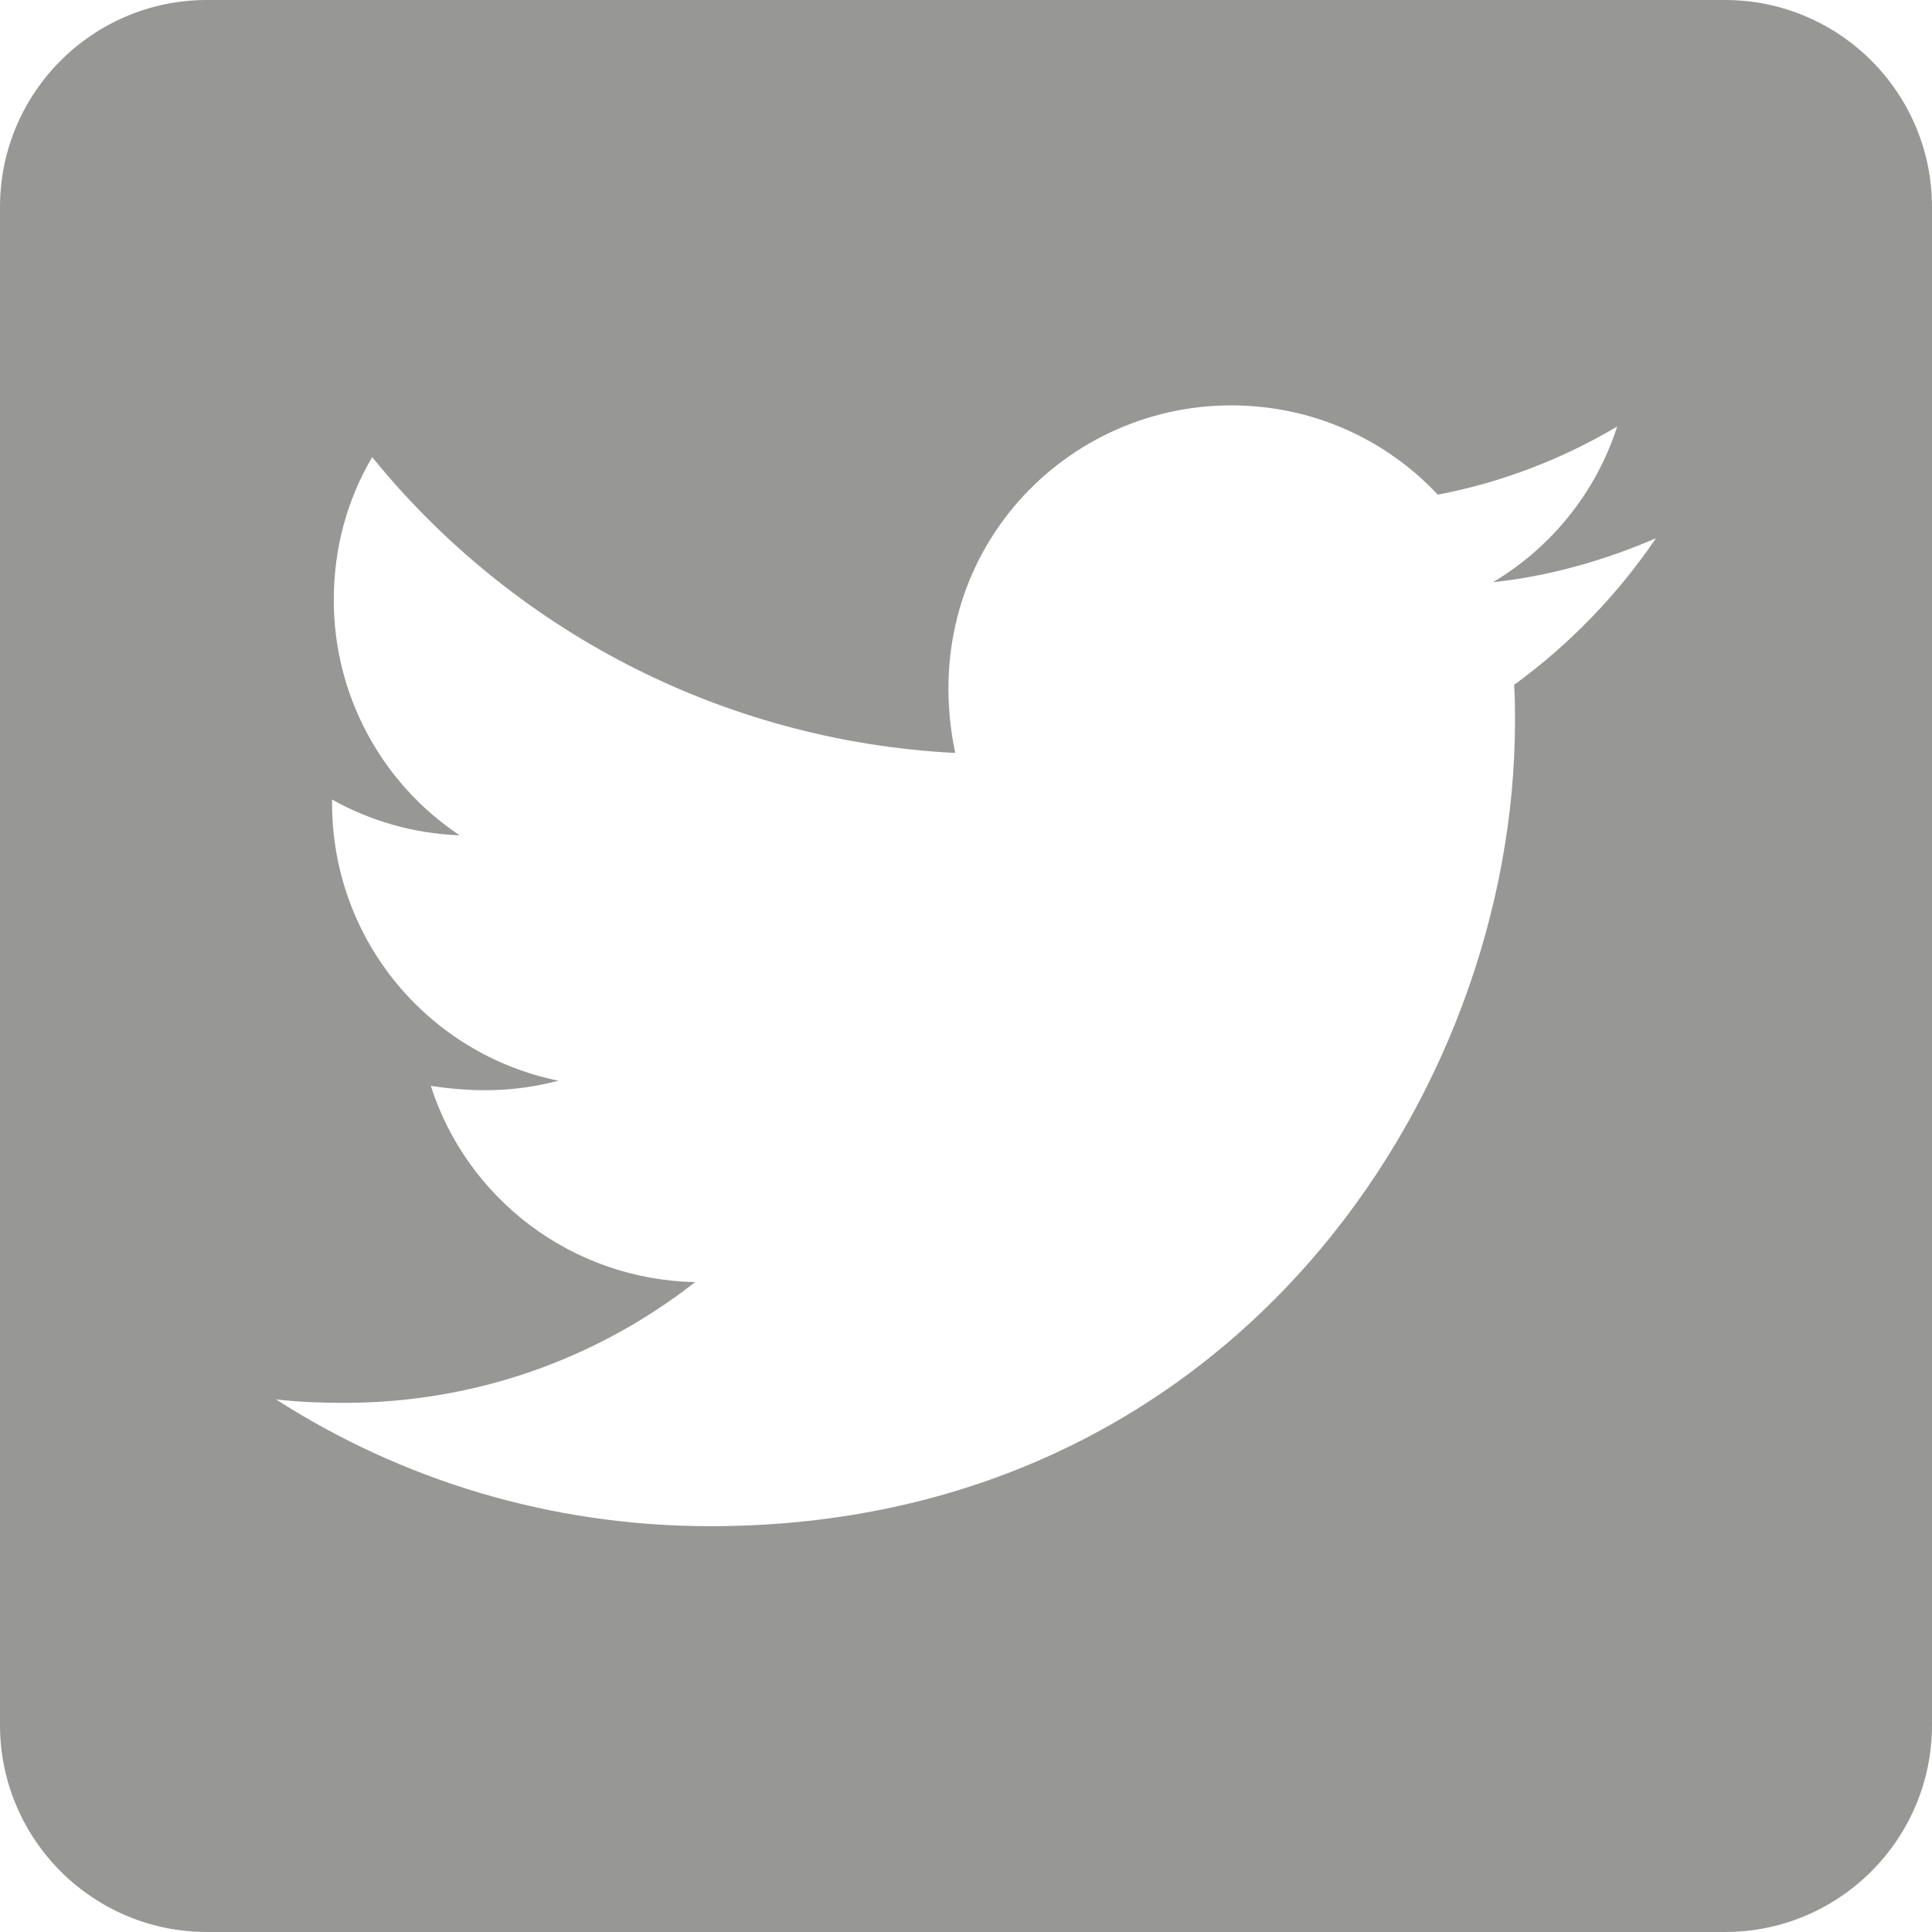 <?xml version="1.0" encoding="UTF-8" standalone="no"?>
<svg xmlns="http://www.w3.org/2000/svg" xmlns:xlink="http://www.w3.org/1999/xlink" xmlns:serif="http://www.serif.com/" width="100%" height="100%" viewBox="0 0 448 448" version="1.1" xml:space="preserve" style="fill-rule:evenodd;clip-rule:evenodd;stroke-linejoin:round;stroke-miterlimit:2;">
    <g transform="matrix(1,0,0,1,0,-32)">
        <path d="M400,32L48,32C21.5,32 0,53.5 0,80L0,432C0,458.5 21.5,480 48,480L400,480C426.5,480 448,458.5 448,432L448,80C448,53.5 426.5,32 400,32ZM351.1,190.8C351.3,193.6 351.3,196.5 351.3,199.3C351.3,286 285.3,385.9 164.7,385.9C127.5,385.9 93,375.1 64,356.5C69.3,357.1 74.4,357.3 79.8,357.3C110.5,357.3 138.7,346.9 161.2,329.3C132.4,328.7 108.2,309.8 99.9,283.8C110,285.3 119.1,285.3 129.5,282.6C99.5,276.5 77,250.1 77,218.2L77,217.4C85.7,222.3 95.9,225.3 106.6,225.7C88.346,213.558 77.364,193.023 77.4,171.1C77.4,158.9 80.6,147.7 86.3,138C118.6,177.8 167.1,203.8 221.5,206.6C212.2,162.1 245.5,126 285.5,126C304.4,126 321.4,133.9 333.4,146.7C348.2,143.9 362.4,138.4 375,130.9C370.1,146.1 359.8,158.9 346.2,167C359.4,165.6 372.2,161.9 384,156.8C375.1,169.9 363.9,181.5 351.1,190.8Z" style="fill:rgb(151,152,150);fill-rule:nonzero;"></path>
    </g>
</svg>
